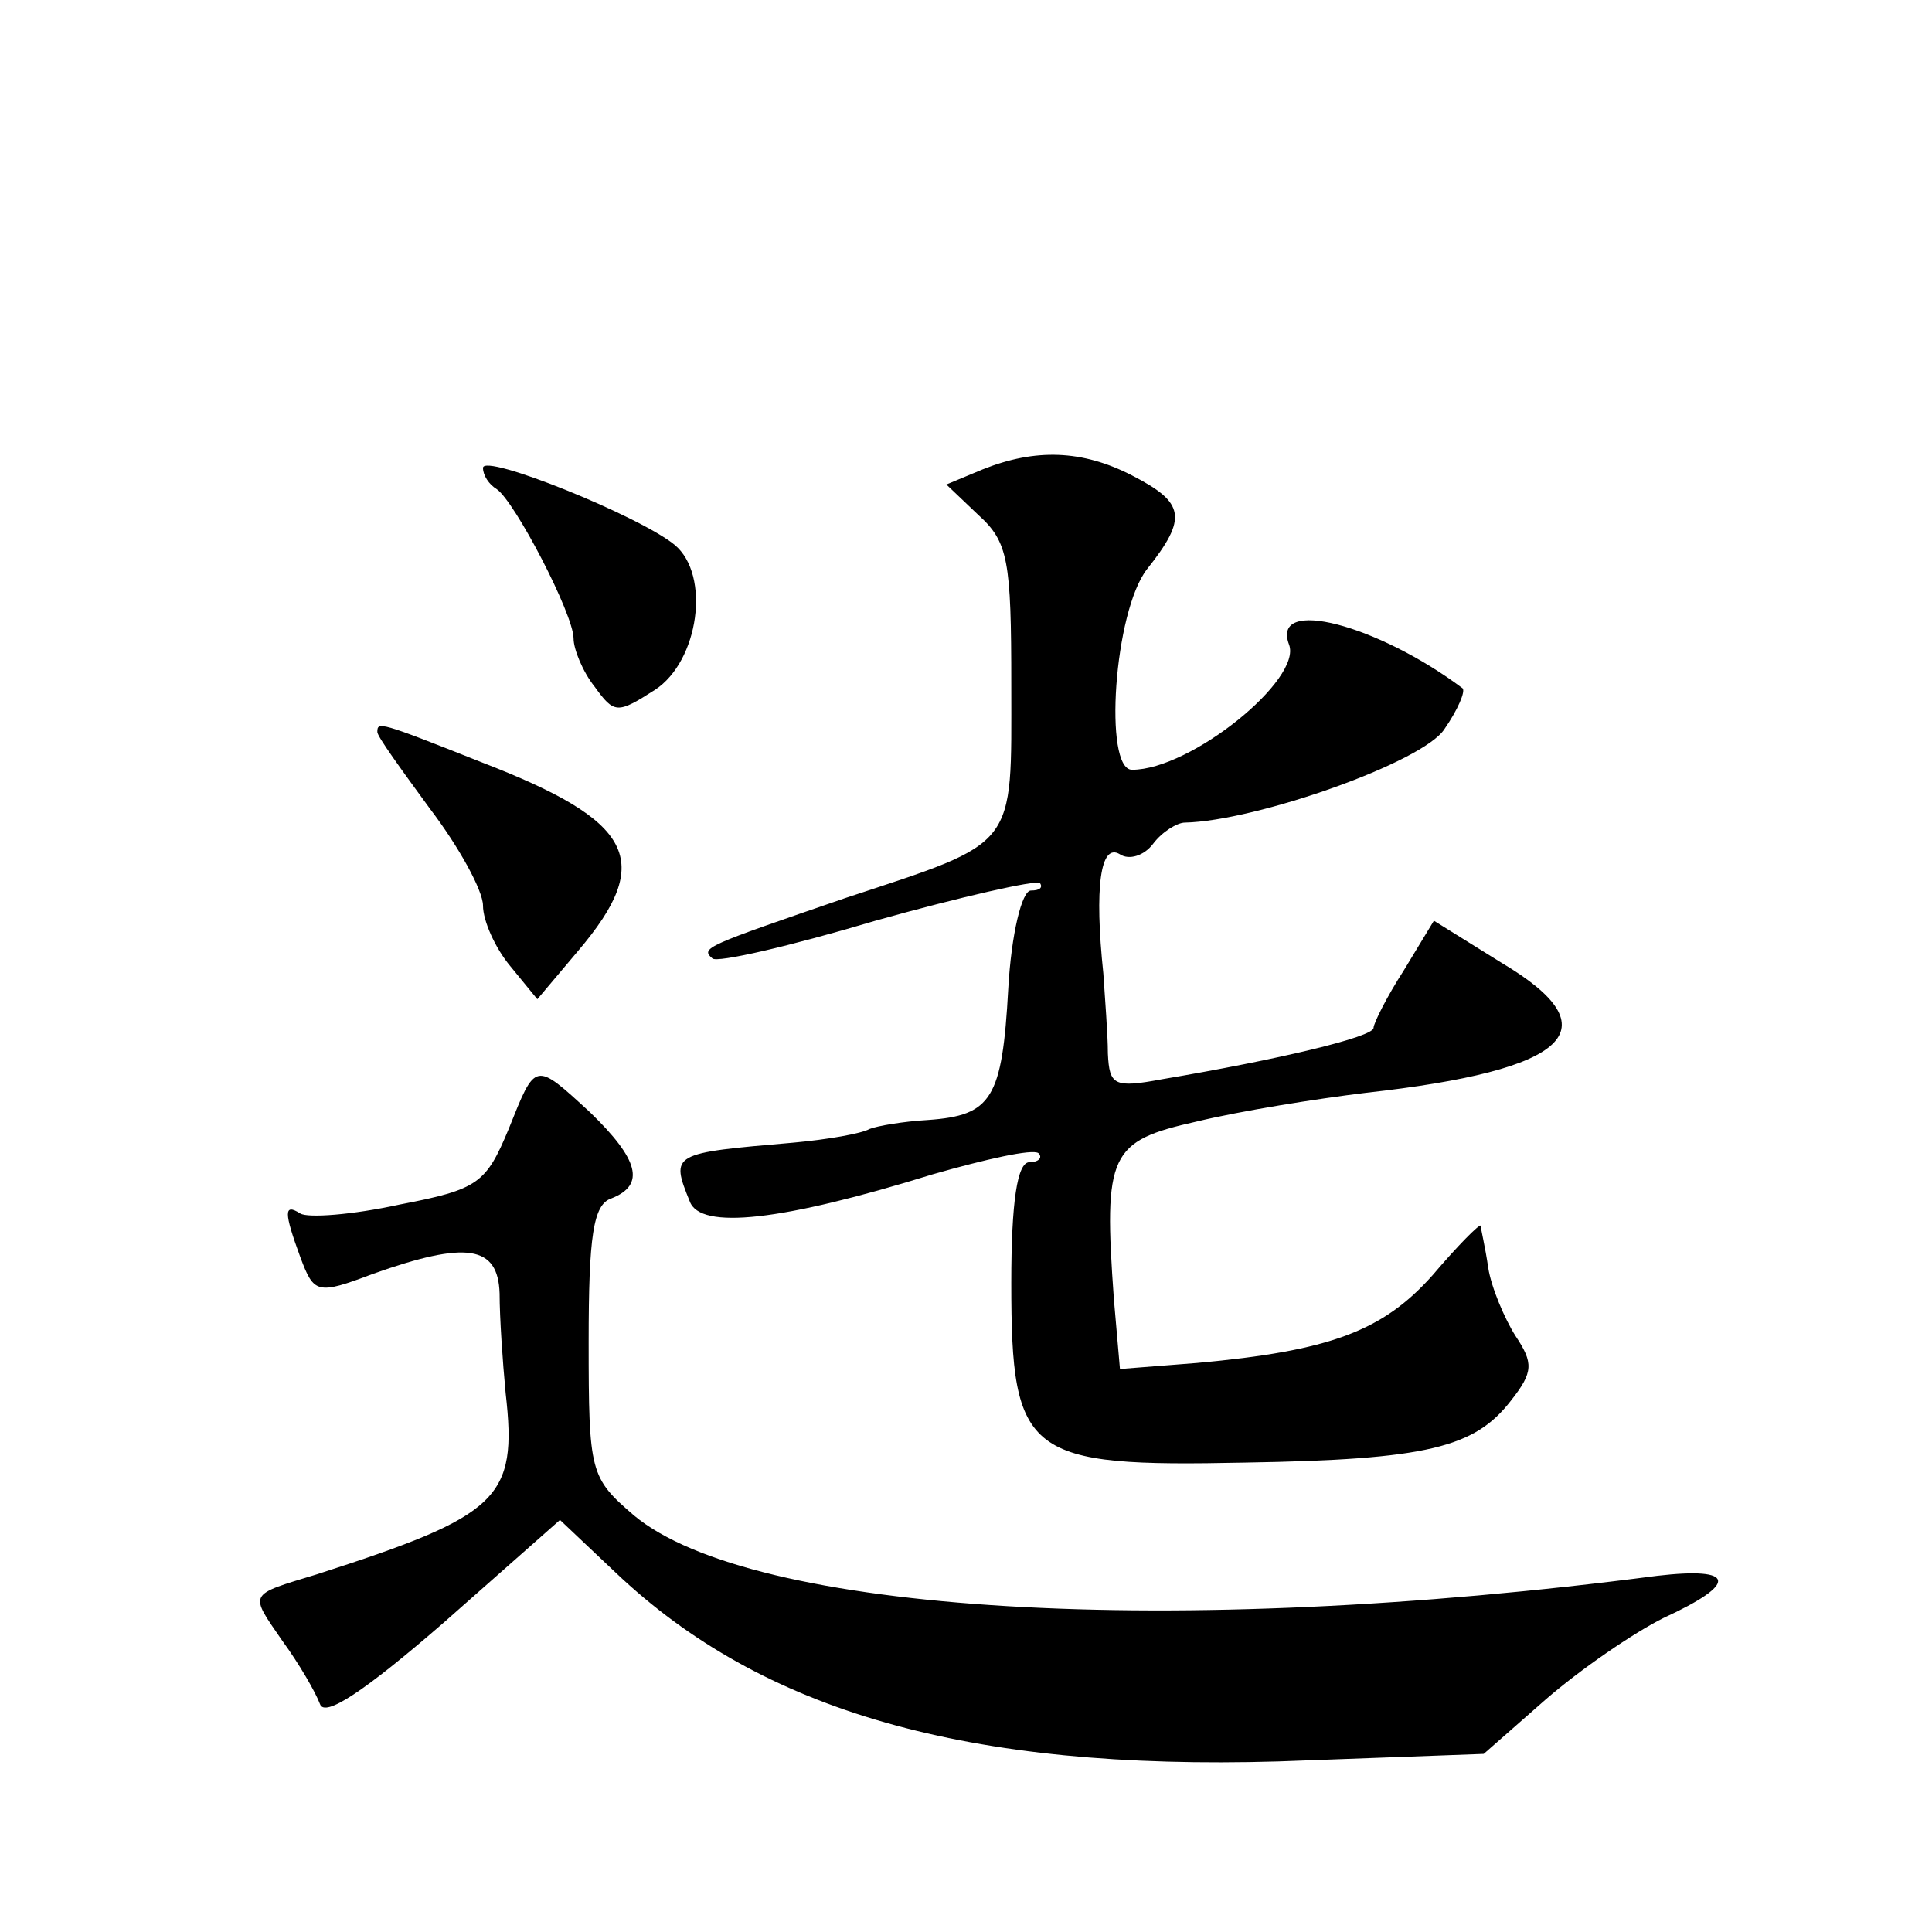 <?xml version="1.0" standalone="no"?>
<!DOCTYPE svg PUBLIC "-//W3C//DTD SVG 20010904//EN"
 "http://www.w3.org/TR/2001/REC-SVG-20010904/DTD/svg10.dtd">
<svg version="1.0" xmlns="http://www.w3.org/2000/svg"
 width="128pt" height="128pt" viewBox="0 0 128 128"
 preserveAspectRatio="xMidYMid meet">
<g transform="translate(0,128) scale(0.1,-0.1)"
fill="#0" stroke="none">
<path d="M320 970 c0 -5 4 -11 9 -14 12 -8 51 -83 51 -99 0 -7 6 -22 14 -32 13
-18 15 -18 40 -2 29 19 37 76 13 96 -23 19 -127 61 -127 51z M651 969 l-24 -10
21 -20 c20 -18 22 -30 22 -113 0 -109 5 -103 -110 -141 -93 -32 -96 -33 -88 -40
3 -3 51 8 108 25 57 16 106 27 109 25 2 -3 0 -5 -6 -5 -6 0 -13 -29 -15 -65 -4
-73 -11 -84 -53 -87 -17 -1 -34 -4 -39 -6 -5 -3 -28 -7 -50 -9 -81 -7 -82 -7 -69
-39 7 -19 61 -13 161 18 35 10 66 17 70 14 3 -3 0 -6 -6 -6 -8 0 -12 -26 -12 -80
0 -115 10 -122 155 -119 121 2 152 10 176 41 15 19 15 25 3 43 -7 11 -16 32 -18
45 -2 14 -5 26 -5 28 -1 1 -15 -13 -32 -33 -33 -37 -68 -50 -156 -58 l-51 -4 -4
46 c-7 97 -3 105 55 118 29 7 79 15 112 19 135 15 164 42 90 86 l-45 28 -20 -33
c-11 -17 -20 -35 -20 -38 0 -6 -63 -21 -140 -34 -32 -6 -35 -4 -36 17 0 13 -2 37
-3 53 -6 57 -2 87 11 79 6 -4 16 -1 22 7 6 8 16 14 21 14 47 1 158 40 172 62 9
13 14 25 12 27 -56 42 -127 61 -115 29 9 -23 -65 -83 -104 -83 -19 0 -12 105 10
133 27 34 25 44 -10 62 -33 17 -64 18 -99 4z M250 795 c0 -3 16 -25 35 -51 19 -25
35 -54 35 -64 0 -10 8 -28 18 -40 l18 -22 27 32 c51 60 37 86 -64 125 -68 27 -69
27 -69 20z M337 532 c-15 -36 -20 -40 -72 -50 -32 -7 -61 -9 -66 -6 -11 7 -11 1
0 -29 9 -24 11 -25 48 -11 62 22 83 19 84 -13 0 -16 2 -45 4 -66 8 -70 -4 -81 -125
-120 -46 -14 -45 -12 -23 -44 11 -15 22 -34 25 -42 3 -9 29 8 82 54 l77 68 37 -35
c97 -92 233 -131 439 -125 l136 5 41 36 c23 20 58 44 78 54 50 23 48 34 -4 28 -322
-42 -600 -25 -678 40 -29 25 -30 28 -30 115 0 70 3 91 15 95 23 9 18 26 -14 57
-37 34 -36 34 -54 -11z"/>
</g>
</svg>
